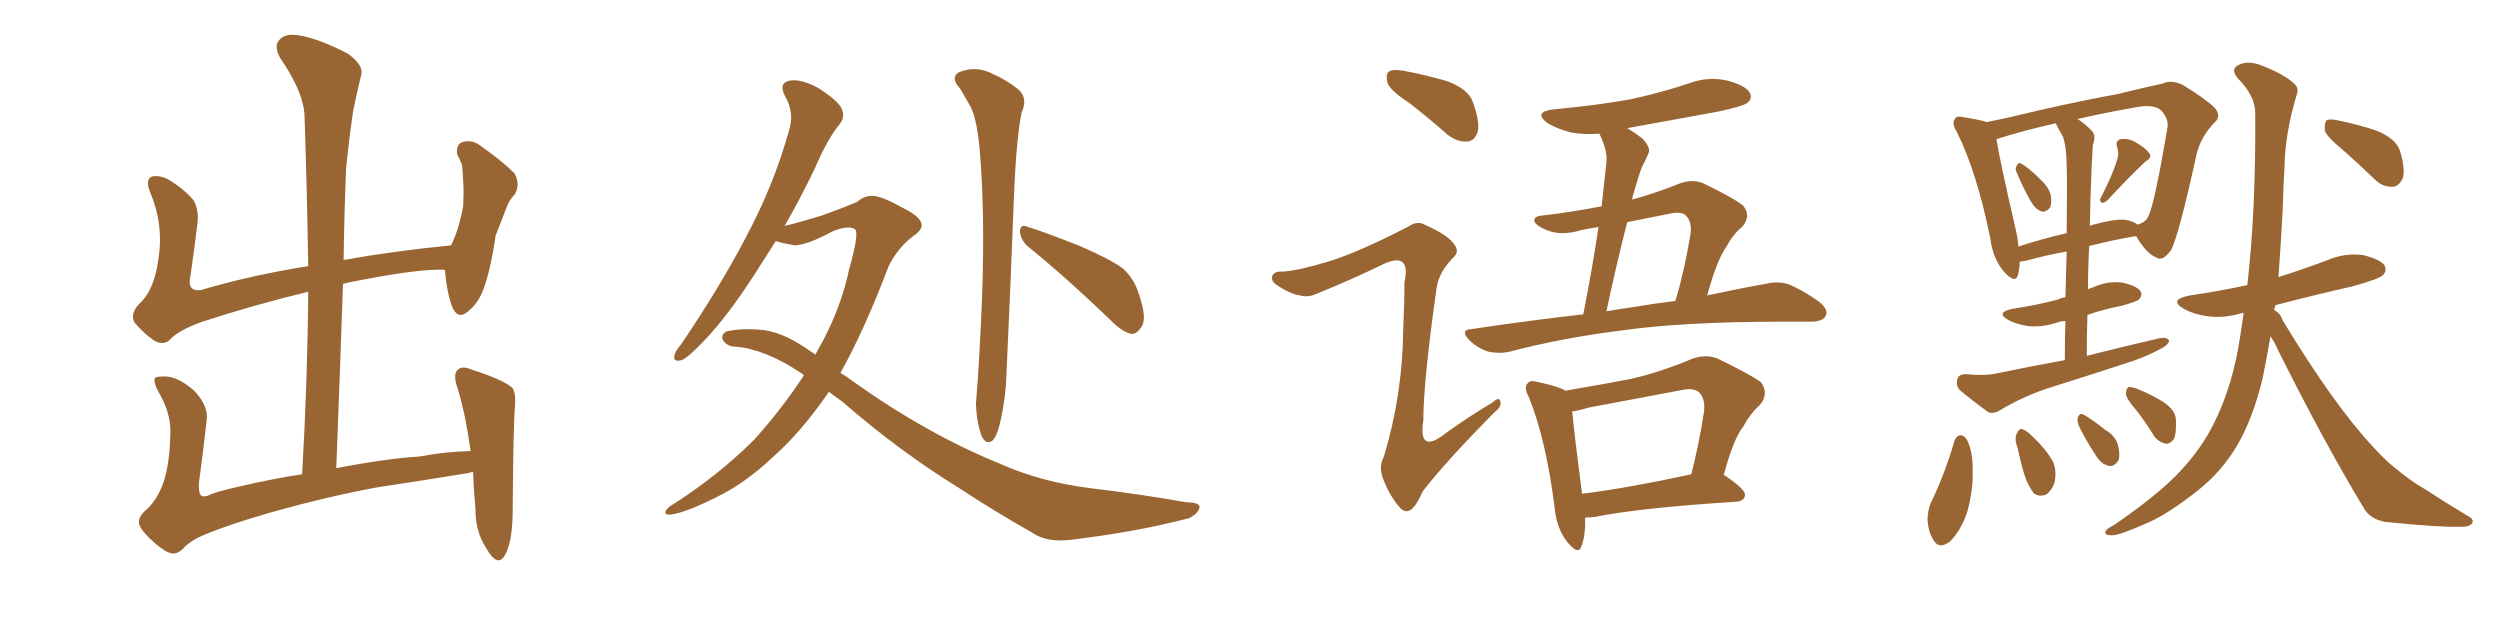 <svg xmlns="http://www.w3.org/2000/svg" xmlns:xlink="http://www.w3.org/1999/xlink" width="600" height="150"><path fill="#996633" padding="10" d="M37.35 130.52L37.35 130.52L37.35 130.52Q33.98 127.59 33.40 125.83L33.40 125.83Q32.96 124.07 35.30 122.17L35.30 122.17Q37.79 119.82 39.26 115.72L39.26 115.72Q40.72 111.18 40.87 104.44L40.87 104.44Q41.16 99.76 38.53 94.92L38.53 94.92Q36.62 91.70 37.21 90.67L37.21 90.67Q37.94 90.23 40.14 90.38L40.14 90.38Q43.07 90.67 46.58 93.75L46.58 93.75Q49.80 97.12 49.66 100.34L49.66 100.34Q48.78 108.25 47.75 115.87L47.75 115.87Q47.61 118.21 48.19 118.80L48.19 118.80Q48.63 119.38 49.95 118.95L49.95 118.95Q51.42 118.07 58.15 116.60L58.15 116.60Q65.77 114.84 72.51 113.82L72.51 113.82Q73.83 90.82 73.97 70.02L73.97 70.02Q60.64 73.24 48.19 77.34L48.19 77.34Q42.63 79.39 40.72 81.59L40.72 81.59Q39.11 83.06 36.77 81.59L36.77 81.59Q34.13 79.69 32.23 77.34L32.23 77.34Q31.05 75 34.13 72.22L34.13 72.22Q37.21 68.85 38.09 61.67L38.09 61.67Q39.26 53.76 36.04 46.14L36.04 46.14Q34.72 42.92 36.62 42.33L36.62 42.33Q38.23 42.04 40.14 42.92L40.14 42.92Q44.09 45.26 46.44 48.05L46.44 48.05Q47.90 50.54 47.31 54.20L47.31 54.20Q46.58 60.35 45.70 66.21L45.70 66.21Q44.82 70.17 48.34 69.58L48.34 69.58Q60.21 66.06 73.97 63.87L73.97 63.87Q73.68 45.41 73.10 28.27L73.10 28.27Q73.10 22.41 67.24 13.92L67.24 13.92Q65.63 10.99 67.09 9.52L67.09 9.52Q68.55 7.91 71.78 8.50L71.78 8.50Q76.46 9.23 83.50 12.89L83.50 12.89Q87.30 15.67 86.72 17.87L86.72 17.87Q85.84 21.39 84.81 26.37L84.81 26.37Q83.94 31.93 83.06 40.43L83.06 40.43Q82.62 51.27 82.47 62.40L82.47 62.40Q94.63 60.21 108.25 58.89L108.25 58.89Q110.16 55.08 111.18 49.37L111.18 49.37Q111.33 46.14 111.18 43.80L111.18 43.80Q111.04 41.02 110.89 39.55L110.89 39.55Q110.30 38.09 109.72 37.06L109.72 37.06Q109.42 34.72 110.89 34.13L110.89 34.13Q113.23 33.40 115.14 34.86L115.14 34.86Q120.41 38.53 123.49 41.60L123.49 41.60Q124.95 44.38 123.49 46.73L123.49 46.73Q122.17 48.05 121.58 49.80L121.58 49.80Q120.41 52.88 118.95 56.54L118.95 56.54Q117.63 65.63 115.72 70.17L115.72 70.17Q114.55 72.95 112.21 74.85L112.21 74.85Q109.86 76.76 108.54 73.68L108.54 73.68Q107.23 70.17 106.79 64.89L106.79 64.89Q106.64 64.75 106.79 64.75L106.79 64.75Q101.07 64.45 87.30 67.09L87.30 67.09Q84.67 67.53 82.32 68.12L82.32 68.12Q81.59 89.50 80.71 112.35L80.71 112.35Q93.02 110.01 100.63 109.57L100.63 109.57Q106.79 108.40 112.94 108.25L112.94 108.25Q111.77 99.61 109.86 93.31L109.86 93.31Q108.54 89.65 110.01 88.62L110.01 88.62Q111.04 87.74 113.38 88.77L113.38 88.77Q120.70 91.11 122.90 93.02L122.90 93.02Q123.78 94.04 123.63 97.12L123.63 97.12Q123.19 101.37 123.05 122.17L123.05 122.17Q123.05 130.08 121.14 133.30L121.14 133.30Q119.38 136.38 116.60 131.40L116.60 131.40Q114.11 127.59 114.11 122.17L114.11 122.17Q113.67 117.33 113.53 113.23L113.53 113.23Q112.06 113.67 110.60 113.82L110.60 113.82Q100.78 115.43 90.97 116.89L90.97 116.89Q79.39 118.95 64.75 123.05L64.75 123.05Q53.17 126.42 47.46 129.05L47.46 129.05Q44.82 130.52 43.80 131.84L43.80 131.84Q42.63 132.86 41.60 132.86L41.60 132.86Q40.14 132.86 37.35 130.52ZM198.93 94.04L198.93 94.04Q192.33 103.71 185.16 110.01L185.16 110.01Q178.56 116.16 171.83 119.38L171.83 119.38Q164.50 123.05 160.99 123.49L160.99 123.49Q159.81 123.63 159.67 123.05L159.67 123.05Q159.67 122.46 160.69 121.58L160.69 121.58Q172.12 114.40 181.05 105.47L181.05 105.47Q187.65 98.14 192.92 90.09L192.92 90.09Q192.63 89.65 192.19 89.50L192.19 89.50Q183.69 83.79 176.51 83.20L176.51 83.20Q174.61 83.20 173.58 81.74L173.58 81.74Q172.85 80.42 174.32 79.54L174.32 79.54Q178.27 78.66 183.54 79.25L183.54 79.25Q188.53 79.98 194.82 84.52L194.82 84.52Q195.26 84.67 195.70 85.11L195.70 85.11Q196.58 83.35 197.46 81.88L197.46 81.88Q202.00 73.24 203.76 64.75L203.76 64.75Q206.40 55.52 205.08 54.93L205.08 54.93Q203.47 54.05 199.80 55.52L199.80 55.52Q193.95 58.74 190.72 58.89L190.72 58.89Q188.09 58.45 186.18 57.86L186.18 57.86Q183.40 62.26 181.05 65.92L181.05 65.92Q174.32 76.32 168.60 82.18L168.60 82.18Q165.09 85.84 163.62 86.43L163.62 86.43Q161.43 87.01 161.87 85.25L161.87 85.25Q162.01 84.38 163.48 82.62L163.48 82.62Q172.71 68.99 179.00 56.98L179.00 56.98Q185.74 44.38 189.40 31.20L189.40 31.20Q190.72 27.10 188.38 23.00L188.38 23.00Q186.77 19.92 189.55 19.34L189.55 19.34Q192.48 18.90 196.58 21.24L196.58 21.24Q201.12 24.17 202.00 26.07L202.00 26.07Q202.88 27.98 201.56 29.74L201.56 29.74Q198.63 33.25 195.56 40.43L195.56 40.43Q191.89 48.05 188.23 54.35L188.23 54.35Q188.53 54.05 188.96 54.05L188.96 54.05Q191.02 53.61 197.31 51.71L197.31 51.71Q203.32 49.51 205.66 48.49L205.66 48.49Q207.13 47.17 208.89 47.02L208.89 47.02Q211.08 46.73 216.50 49.80L216.50 49.80Q221.04 52.00 221.19 53.91L221.19 53.91Q221.34 55.22 219.14 56.69L219.14 56.69Q215.48 59.47 213.28 63.87L213.28 63.87Q207.57 78.96 201.71 89.50L201.71 89.50Q203.03 90.23 204.35 91.26L204.35 91.26Q222.36 104.15 240.09 111.33L240.09 111.33Q249.90 115.72 261.91 117.19L261.91 117.19Q274.07 118.65 284.77 120.56L284.77 120.56Q288.28 120.56 287.84 122.02L287.84 122.02Q287.26 123.49 285.35 124.37L285.35 124.37Q273.05 127.59 257.52 129.49L257.52 129.49Q251.22 130.37 247.56 127.73L247.56 127.73Q239.21 123.05 230.27 117.19L230.27 117.19Q215.77 108.25 202.15 96.39L202.15 96.39Q200.39 95.07 198.93 94.04ZM230.42 21.24L230.42 21.24Q228.08 18.75 229.98 17.43L229.98 17.43Q233.64 15.82 237.30 17.29L237.30 17.29Q241.99 19.34 244.63 21.68L244.63 21.68Q246.68 23.73 245.21 26.95L245.21 26.95Q243.90 33.11 243.31 48.05L243.31 48.05Q242.58 67.68 241.55 89.79L241.55 89.79Q241.41 95.51 239.94 101.81L239.94 101.81Q239.21 104.74 238.18 105.76L238.18 105.76Q236.72 106.79 235.69 104.88L235.69 104.88Q234.38 101.66 234.23 96.83L234.23 96.83Q235.11 86.13 235.69 71.48L235.69 71.48Q236.43 50.83 235.11 35.74L235.11 35.74Q234.38 27.83 232.62 25.05L232.62 25.05Q231.74 23.58 230.42 21.24ZM246.53 59.03L246.53 59.03L246.53 59.03Q244.92 57.42 244.78 55.52L244.78 55.52Q244.92 53.76 246.39 54.35L246.39 54.35Q251.07 55.81 259.13 59.03L259.13 59.03Q266.31 62.11 269.53 64.45L269.53 64.45Q272.17 66.94 273.19 70.17L273.19 70.17Q275.54 76.76 273.78 78.66L273.78 78.66Q272.75 80.27 271.44 80.13L271.44 80.13Q269.09 79.54 266.46 76.76L266.46 76.76Q255.47 66.21 246.53 59.03ZM338.09 24.61L338.09 24.61Q333.54 21.68 332.96 19.78L332.96 19.78Q332.52 17.72 333.40 17.14L333.40 17.14Q334.28 16.55 336.91 16.99L336.91 16.99Q342.33 18.02 347.31 19.48L347.31 19.48Q352.44 21.39 353.47 24.46L353.47 24.46Q355.22 29.30 354.64 31.64L354.64 31.64Q353.91 33.84 352.15 33.98L352.15 33.98Q349.66 34.13 347.31 32.23L347.31 32.23Q342.63 28.13 338.09 24.61ZM319.04 62.70L319.04 62.70Q325.78 60.64 337.79 54.49L337.79 54.49Q340.14 52.88 341.89 53.91L341.89 53.91Q347.61 56.40 349.07 58.74L349.07 58.74Q350.39 60.50 348.63 61.96L348.63 61.96Q345.41 65.33 344.82 68.85L344.82 68.85Q341.60 91.55 341.60 100.93L341.60 100.93Q340.28 109.42 347.31 103.71L347.31 103.71Q352.88 99.76 358.30 96.53L358.30 96.53Q359.91 95.07 360.06 96.39L360.06 96.39Q360.50 97.56 358.59 99.02L358.59 99.02Q346.88 110.89 341.46 117.92L341.46 117.92Q339.99 121.29 338.67 122.31L338.67 122.31Q337.21 123.34 335.74 121.58L335.74 121.58Q333.54 118.95 332.08 115.28L332.08 115.28Q330.76 112.06 332.08 109.72L332.08 109.72Q336.62 94.92 336.77 78.96L336.77 78.96Q337.06 73.24 337.06 67.82L337.06 67.82Q337.94 63.87 336.47 62.84L336.47 62.84Q335.01 61.82 331.35 63.72L331.35 63.72Q324.02 67.24 316.11 70.46L316.11 70.46Q313.92 71.48 312.01 70.90L312.01 70.90Q309.67 70.61 306.45 68.41L306.45 68.41Q304.83 67.38 305.42 66.06L305.42 66.06Q306.01 65.04 307.91 65.19L307.91 65.19Q311.87 64.89 319.04 62.70ZM379.98 75.44L379.98 75.44Q382.18 64.31 383.64 54.49L383.64 54.49Q381.45 54.79 379.54 55.22L379.54 55.22Q374.71 56.69 371.19 55.22L371.19 55.22Q368.70 54.20 368.26 53.17L368.26 53.17Q367.97 51.86 370.31 51.71L370.31 51.71Q377.64 50.83 384.38 49.51L384.38 49.51Q384.96 43.95 385.55 38.96L385.55 38.96Q385.84 36.33 383.94 32.23L383.94 32.23Q383.79 32.08 383.79 32.08L383.79 32.08Q380.27 32.37 377.05 31.79L377.05 31.79Q373.68 30.91 371.48 29.59L371.48 29.59Q367.68 26.81 373.10 26.22L373.10 26.22Q382.76 25.34 391.11 23.88L391.11 23.88Q398.58 22.27 405.62 19.92L405.62 19.92Q410.01 18.31 414.55 19.34L414.55 19.34Q418.95 20.51 419.97 22.27L419.97 22.27Q420.70 23.73 419.24 24.76L419.24 24.76Q418.36 25.49 412.21 26.81L412.21 26.81Q400.78 28.86 390.53 30.76L390.53 30.76Q392.29 31.79 394.19 33.25L394.19 33.25Q396.24 35.45 395.65 36.77L395.65 36.77Q395.07 38.23 394.04 40.14L394.04 40.14Q393.16 42.48 392.14 46.14L392.14 46.14Q391.85 46.88 391.70 47.90L391.70 47.90Q397.12 46.44 402.98 44.09L402.98 44.09Q406.05 42.92 408.69 43.95L408.69 43.95Q416.02 47.46 418.36 49.37L418.36 49.37Q420.41 51.86 418.07 54.49L418.07 54.49Q416.02 56.10 414.26 59.33L414.26 59.33Q412.06 62.40 409.72 70.90L409.72 70.90Q417.92 69.14 423.78 68.12L423.78 68.12Q426.71 67.38 429.35 68.26L429.35 68.26Q432.57 69.58 436.52 72.36L436.52 72.36Q439.01 74.41 438.13 75.88L438.13 75.88Q437.40 77.20 434.62 77.20L434.62 77.20Q431.69 77.20 428.17 77.20L428.17 77.20Q403.56 77.20 388.62 79.39L388.62 79.39Q374.71 81.15 362.40 84.38L362.40 84.38Q359.91 84.96 357.13 84.38L357.13 84.38Q354.49 83.50 352.59 81.59L352.59 81.59Q350.24 79.10 353.32 78.96L353.32 78.96Q367.09 76.90 379.98 75.44ZM392.14 73.68L392.14 73.68Q397.27 72.80 402.10 72.22L402.10 72.22Q404.30 64.89 405.76 55.96L405.76 55.96Q406.05 53.17 404.59 51.71L404.59 51.71Q403.56 50.68 400.78 51.27L400.78 51.27Q395.51 52.29 390.53 53.32L390.53 53.32Q387.89 63.57 385.55 74.71L385.55 74.71Q388.92 74.12 392.14 73.68ZM380.42 124.22L380.42 124.22Q380.57 128.47 379.54 131.10L379.54 131.10Q378.81 133.45 376.03 129.93L376.03 129.93Q373.54 126.71 373.10 121.73L373.10 121.73Q371.04 105.47 366.94 95.36L366.94 95.36Q365.63 92.87 366.65 91.99L366.65 91.99Q367.24 91.11 369.14 91.70L369.14 91.70Q373.97 92.72 375.73 93.75L375.73 93.75Q383.64 92.43 391.26 90.97L391.26 90.97Q398.44 89.36 406.05 86.13L406.05 86.13Q409.28 84.96 412.06 85.99L412.06 85.99Q419.97 89.79 422.61 91.70L422.61 91.70Q424.66 94.48 422.31 97.27L422.31 97.27Q420.12 99.17 418.36 102.39L418.36 102.39Q416.02 105.32 413.67 114.11L413.67 114.11Q413.82 113.96 413.96 114.11L413.96 114.11Q418.95 117.48 418.80 118.80L418.80 118.80Q418.65 120.26 416.75 120.41L416.75 120.41Q393.46 121.88 382.76 124.07L382.76 124.07Q381.45 124.22 380.42 124.22ZM379.69 118.51L379.69 118.51L379.69 118.51Q391.26 117.04 405.91 113.82L405.91 113.82Q407.67 107.08 408.98 98.73L408.98 98.73Q409.28 95.65 407.81 94.19L407.81 94.19Q406.49 93.02 403.71 93.60L403.71 93.60Q392.72 95.65 381.15 97.85L381.15 97.85Q378.81 98.58 377.34 98.73L377.34 98.73Q377.78 103.86 379.69 118.51ZM483.98 41.31L483.98 41.31Q483.54 40.43 483.98 39.84L483.98 39.84Q484.42 38.82 485.01 39.26L485.01 39.26Q486.62 39.99 489.70 43.07L489.70 43.07Q491.75 44.97 492.19 46.88L492.19 46.88Q492.48 48.78 492.04 49.80L492.04 49.80Q490.87 51.12 489.84 50.68L489.84 50.68Q488.53 50.24 487.50 48.49L487.50 48.49Q485.45 44.97 483.98 41.31ZM508.15 38.23L508.15 38.23Q508.59 36.77 508.15 35.45L508.15 35.45Q507.57 33.84 508.89 33.40L508.89 33.40Q511.08 33.11 512.99 34.42L512.99 34.42Q515.04 35.60 515.92 36.91L515.92 36.91Q516.50 37.79 515.04 38.67L515.04 38.67Q511.96 41.46 505.66 48.19L505.66 48.19Q504.93 48.78 504.35 48.63L504.35 48.63Q503.76 48.05 504.20 47.46L504.20 47.46Q507.13 41.75 508.15 38.23ZM495.56 86.43L495.56 86.43Q495.56 81.15 495.70 77.05L495.70 77.05Q494.53 77.05 493.51 77.49L493.51 77.49Q489.70 78.66 486.47 78.22L486.47 78.22Q483.84 77.78 481.93 76.76L481.93 76.76Q478.86 75 482.96 74.12L482.96 74.12Q488.82 73.24 493.80 71.92L493.80 71.92Q494.68 71.48 495.70 71.34L495.70 71.34Q495.85 65.19 496.00 60.35L496.00 60.35Q491.16 61.23 486.33 62.55L486.33 62.55Q485.16 62.70 484.72 62.84L484.72 62.84Q484.72 64.60 484.28 66.06L484.28 66.06Q483.69 68.12 481.05 65.33L481.05 65.33Q478.27 62.11 477.69 57.28L477.69 57.28Q474.46 41.31 469.63 31.64L469.63 31.64Q468.31 29.44 469.19 28.56L469.19 28.56Q469.48 27.69 471.24 28.13L471.24 28.13Q475.05 28.71 476.81 29.30L476.81 29.30Q482.67 28.13 489.84 26.37L489.84 26.37Q500.24 24.02 508.30 22.56L508.30 22.56Q514.16 21.09 518.99 20.07L518.99 20.07Q521.04 19.04 523.83 20.36L523.83 20.36Q529.39 23.73 531.59 25.93L531.59 25.93Q533.20 27.98 531.45 29.44L531.45 29.44Q528.22 32.81 527.20 36.91L527.20 36.91L527.20 36.91Q522.95 56.40 521.04 60.06L521.04 60.06Q518.99 62.84 517.53 61.82L517.53 61.82Q515.04 60.79 512.70 56.69L512.70 56.69Q512.40 56.69 512.40 56.69L512.40 56.69Q507.28 57.57 501.42 59.03L501.42 59.03Q501.12 64.01 501.12 69.43L501.12 69.43Q501.71 69.14 502.29 68.99L502.29 68.99Q505.66 67.38 509.33 67.82L509.33 67.82Q512.70 68.55 513.72 69.87L513.72 69.87Q514.31 70.90 513.28 71.92L513.28 71.92Q512.84 72.36 509.18 73.39L509.18 73.39Q504.64 74.27 500.98 75.59L500.98 75.59Q500.83 80.42 500.83 85.40L500.83 85.40Q510.06 83.06 518.41 81.15L518.41 81.15Q520.02 80.86 520.61 81.74L520.61 81.74Q520.46 82.76 518.70 83.64L518.70 83.64Q515.77 85.25 512.11 86.57L512.11 86.57Q502.29 89.79 492.48 92.87L492.48 92.87Q485.89 94.92 480.03 98.44L480.03 98.44Q478.42 99.46 477.10 98.88L477.10 98.88Q473.29 96.09 470.51 93.75L470.51 93.75Q469.34 92.72 469.78 90.97L469.78 90.97Q470.07 89.79 471.83 89.79L471.83 89.79Q476.22 90.23 479.00 89.65L479.00 89.65Q487.50 87.89 495.56 86.43ZM495.12 32.81L495.12 32.81Q494.24 31.35 493.36 29.59L493.36 29.59Q485.01 31.49 479.15 33.40L479.15 33.40Q479.88 38.23 483.84 55.37L483.84 55.37Q484.28 57.28 484.42 59.18L484.42 59.18Q489.70 57.42 496.00 55.96L496.00 55.96Q496.14 42.63 496.00 39.99L496.00 39.99Q496.00 35.45 495.12 32.81ZM502.00 39.84L502.00 39.84Q501.71 46.58 501.56 54.20L501.56 54.20Q501.86 54.05 502.44 53.91L502.44 53.91Q507.13 52.59 509.91 52.73L509.91 52.73Q511.96 53.03 512.99 53.91L512.99 53.91Q515.04 53.32 515.63 51.86L515.63 51.86Q517.09 48.93 520.17 30.76L520.17 30.76Q520.61 28.71 518.70 26.51L518.70 26.51Q516.94 24.90 512.40 25.78L512.40 25.78Q504.93 27.10 498.63 28.56L498.63 28.56Q500.24 29.59 502.00 31.35L502.00 31.35Q503.17 32.52 502.29 34.72L502.29 34.72Q502.15 36.77 502.00 39.84ZM469.04 105.91L469.04 105.91Q469.48 104.59 470.51 104.44L470.51 104.44Q471.53 104.59 472.12 105.62L472.12 105.62Q473.58 108.69 473.44 113.23L473.44 113.23Q473.58 117.63 472.12 122.90L472.12 122.90Q470.65 127.29 468.02 129.93L468.02 129.93Q465.38 131.98 464.06 129.64L464.06 129.64Q462.74 127.73 462.60 124.51L462.60 124.51Q462.74 122.31 463.33 120.85L463.33 120.85Q466.85 113.53 469.04 105.91ZM484.28 107.67L484.28 107.67Q483.40 105.47 483.98 104.15L483.98 104.15Q484.57 102.83 485.16 102.98L485.16 102.98Q486.18 103.13 487.65 104.59L487.65 104.59Q488.53 105.47 489.40 106.35L489.40 106.35Q491.46 108.54 492.77 110.89L492.77 110.89Q493.65 113.09 493.07 115.87L493.07 115.87Q492.48 117.63 491.16 118.65L491.16 118.65Q489.40 119.38 488.09 118.36L488.09 118.36Q487.21 117.19 486.33 115.28L486.33 115.28Q485.30 112.65 484.28 107.67ZM498.93 102.25L498.93 102.25Q498.49 100.93 498.63 100.34L498.63 100.34Q499.07 99.02 499.95 99.46L499.95 99.46Q501.71 100.34 505.22 103.13L505.22 103.13Q507.71 104.59 508.30 106.79L508.30 106.79Q508.89 109.13 508.45 110.45L508.45 110.45Q507.28 112.21 505.96 111.77L505.96 111.77Q504.20 111.33 502.88 109.13L502.88 109.13Q500.68 105.76 498.93 102.25ZM512.70 98.44L512.70 98.44Q510.35 95.80 510.21 94.48L510.21 94.48Q510.35 93.02 510.94 92.87L510.94 92.87Q511.82 92.87 513.28 93.46L513.28 93.46Q516.50 94.78 519.29 96.53L519.29 96.53Q522.07 98.44 522.22 100.63L522.22 100.63Q522.36 103.86 521.78 105.32L521.78 105.32Q520.75 106.64 519.73 106.49L519.73 106.49Q517.97 106.05 516.94 104.59L516.94 104.59Q514.89 101.22 512.70 98.44ZM544.92 80.71L544.92 80.71Q544.04 85.84 543.02 90.82L543.02 90.82Q540.67 100.63 536.72 107.23L536.72 107.23Q533.20 113.09 527.78 117.48L527.78 117.48Q520.61 123.19 515.63 125.39L515.63 125.39Q508.74 128.47 506.98 128.47L506.98 128.47Q504.79 128.47 505.37 127.44L505.37 127.44Q505.66 126.86 507.42 125.98L507.42 125.98Q518.26 118.51 523.24 113.09L523.24 113.09Q528.37 107.67 531.45 101.37L531.45 101.37Q535.84 92.58 537.60 81.01L537.60 81.01Q538.04 77.93 538.48 75.15L538.48 75.15Q538.18 75 538.04 75.15L538.04 75.15Q533.64 76.46 529.69 75.88L529.69 75.88Q526.46 75.44 524.12 74.12L524.12 74.12Q520.31 71.92 525.59 70.90L525.59 70.90Q532.76 69.87 539.36 68.41L539.36 68.41Q541.41 50.68 541.26 27.25L541.26 27.25Q541.26 23.00 537.16 18.90L537.16 18.90Q534.96 16.41 537.74 15.38L537.74 15.38Q539.94 14.50 543.02 15.82L543.02 15.82Q548.00 17.72 550.63 20.07L550.63 20.07Q551.81 21.24 551.22 22.71L551.22 22.71Q548.44 31.93 548.29 39.84L548.29 39.84Q548.00 44.53 547.85 50.39L547.85 50.39Q547.41 58.45 546.83 66.50L546.83 66.50Q552.83 64.60 558.69 62.40L558.69 62.40Q562.79 60.64 567.19 61.23L567.19 61.23Q571.29 62.26 572.31 63.72L572.31 63.72Q572.90 65.04 571.88 66.06L571.88 66.06Q571.00 66.94 564.70 68.70L564.70 68.70Q555.03 70.90 546.09 73.24L546.09 73.24Q545.95 73.83 545.80 74.41L545.80 74.41Q547.27 75.15 547.85 76.90L547.85 76.90Q560.30 97.41 569.53 107.23L569.53 107.23Q572.31 110.30 574.51 112.06L574.51 112.06Q578.91 115.72 582.13 117.48L582.13 117.48Q587.26 120.85 592.68 124.07L592.68 124.07Q593.85 124.80 593.26 125.68L593.26 125.68Q592.38 126.56 590.19 126.42L590.19 126.42Q585.21 126.56 572.31 125.24L572.31 125.24Q568.65 124.51 567.19 121.73L567.19 121.73Q557.81 106.20 546.83 84.23L546.83 84.23Q545.95 82.18 544.92 80.71ZM562.35 36.04L562.35 36.04L562.35 36.04Q558.40 32.81 557.96 31.35L557.96 31.35Q557.81 29.44 558.40 28.86L558.40 28.86Q559.28 28.42 561.62 29.00L561.62 29.00Q566.60 30.03 570.70 31.49L570.70 31.49Q575.10 33.40 575.98 36.18L575.98 36.18Q577.29 40.43 576.71 42.63L576.71 42.63Q575.83 44.68 574.37 44.82L574.37 44.82Q571.88 44.97 569.97 43.07L569.97 43.07Q566.02 39.26 562.35 36.04Z"/></svg>